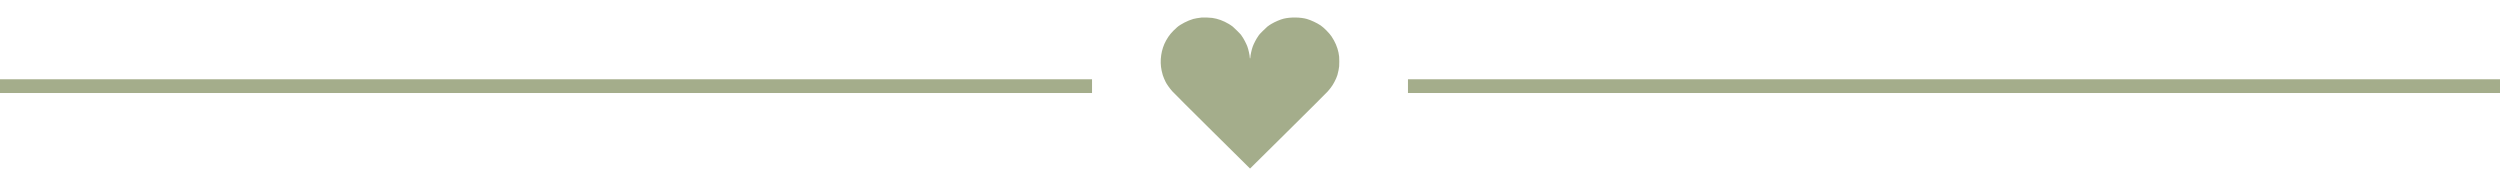 <?xml version="1.0" encoding="UTF-8"?> <svg xmlns="http://www.w3.org/2000/svg" width="182" height="14" viewBox="0 0 182 14" fill="none"><line x1="-4.37114e-08" y1="6.271" x2="79.5" y2="6.271" stroke="#A4AD8B"></line><path fill-rule="evenodd" clip-rule="evenodd" d="M87.487 1.276C87.26 1.3 86.986 1.347 86.868 1.381C86.465 1.497 85.935 1.77 85.692 1.985C85.296 2.338 85.101 2.572 84.89 2.95C84.531 3.591 84.41 4.421 84.568 5.147C84.623 5.398 84.677 5.574 84.742 5.713C84.776 5.788 84.825 5.895 84.85 5.95C84.918 6.1 85.148 6.427 85.339 6.642C85.431 6.747 86.744 8.057 88.255 9.552L91.003 12.271L93.762 9.542C95.28 8.041 96.587 6.738 96.667 6.646C96.952 6.319 97.091 6.103 97.27 5.709C97.348 5.537 97.385 5.411 97.444 5.124C97.495 4.877 97.501 4.804 97.5 4.475C97.499 4.152 97.492 4.068 97.444 3.832C97.361 3.427 97.192 3.036 96.934 2.65C96.774 2.411 96.374 2.006 96.146 1.853C95.872 1.669 95.447 1.469 95.14 1.381C94.681 1.249 93.95 1.239 93.457 1.358C93.21 1.418 92.822 1.583 92.555 1.742C92.436 1.813 92.403 1.835 92.261 1.941C92.17 2.009 91.653 2.527 91.653 2.55C91.653 2.559 91.617 2.614 91.573 2.671C91.475 2.799 91.271 3.19 91.2 3.386C91.119 3.607 91.025 4.041 91.024 4.189C91.024 4.224 91.015 4.254 91.004 4.254C90.993 4.254 90.984 4.224 90.984 4.189C90.984 4.041 90.889 3.607 90.808 3.386C90.737 3.19 90.533 2.799 90.435 2.671C90.391 2.614 90.355 2.559 90.355 2.55C90.355 2.527 89.838 2.009 89.747 1.941C89.605 1.835 89.573 1.813 89.453 1.742C89.062 1.509 88.656 1.361 88.252 1.304C88.085 1.28 87.608 1.263 87.487 1.276Z" fill="#A4AD8B"></path><line x1="102.5" y1="6.271" x2="182" y2="6.271" stroke="#A4AD8B"></line></svg> 